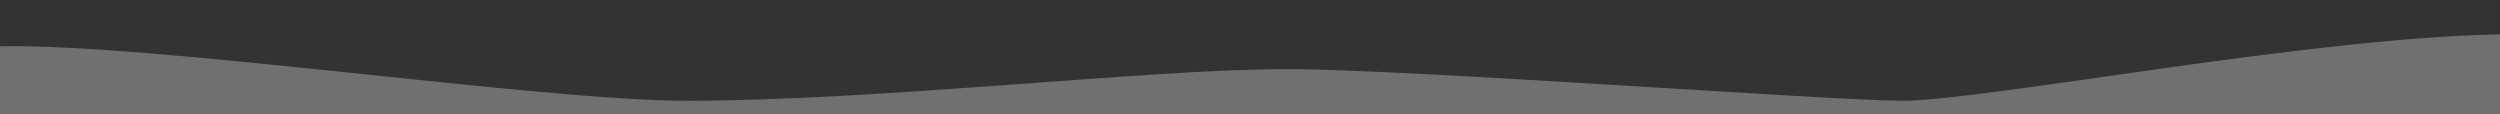 <svg width="1728" height="79" viewBox="0 0 1728 79" fill="none" xmlns="http://www.w3.org/2000/svg">
<rect x="0" y="0" width="1728" height="79" fill="#333333" stroke="none"/>
<g clip-path="url(#clip0_175_752)">
<path d="M-11.741 125.54L1761.86 124.801C1761.86 84.398 1762.06 49.218 1762.13 41.482C1759.16 30.642 1804.14 -0.212 1791.15 2.498C1778.15 5.208 1782.63 5.208 1762.13 2.498C1737.55 -0.212 1787.27 7.585 1749.57 23.656C1711.88 39.727 1786.98 60.803 1738.18 41.482C1710.36 30.471 1830.37 23.656 1738.18 23.656C1607.78 23.656 1372.92 69.641 1314.7 69.641C1266.4 69.641 973.025 47.772 888.958 47.772C792.952 47.772 608.556 69.641 474.323 69.641C373.494 69.641 105.862 29.784 -0.157 32.011C-77.344 33.631 -11.741 41.482 -11.741 69.641L-11.741 125.54Z" fill="white" fill-opacity="0.3"/>
</g>
<defs>
<clipPath id="clip0_175_752">
<rect width="1728" height="79" fill="white" transform="matrix(1 0 0 -1 0 79)"/>
</clipPath>
</defs>
</svg>
